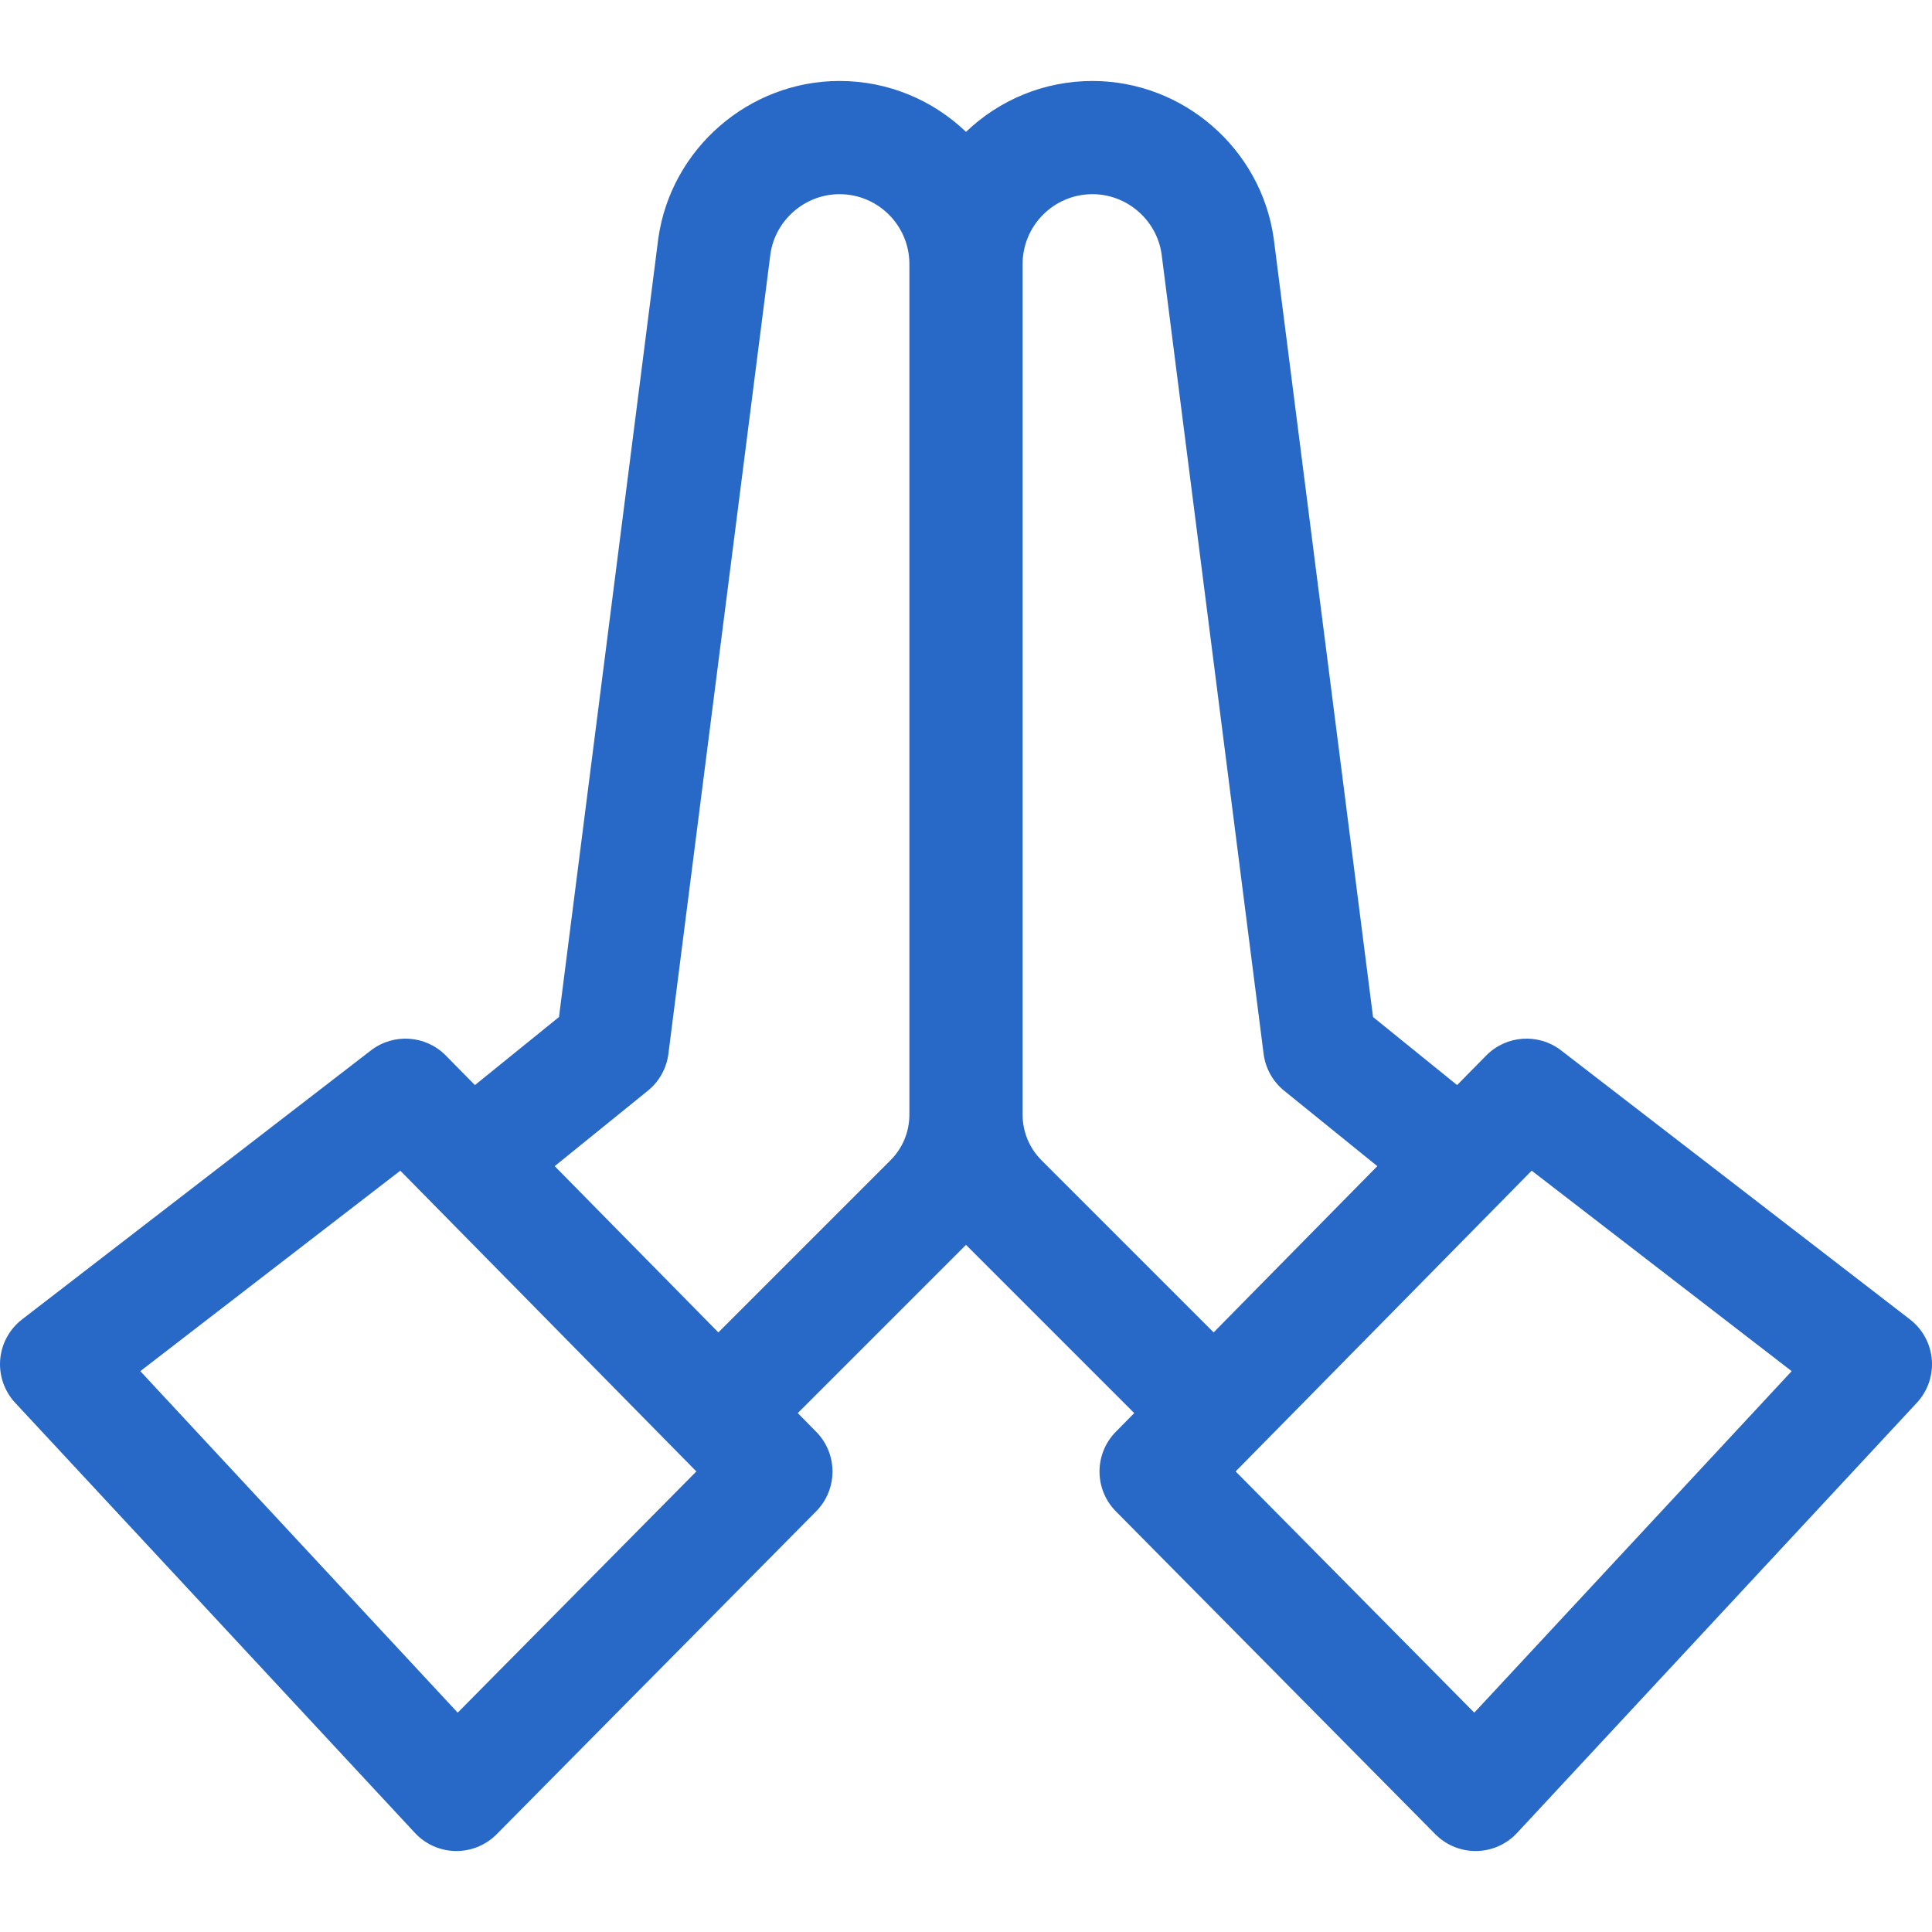 <?xml version="1.0"?>
<svg xmlns="http://www.w3.org/2000/svg" xmlns:xlink="http://www.w3.org/1999/xlink" xmlns:svgjs="http://svgjs.com/svgjs" version="1.1" width="512" height="512" x="0" y="0" viewBox="0 0 512.001 512.001" style="enable-background:new 0 0 512 512" xml:space="preserve" class=""><g><g xmlns="http://www.w3.org/2000/svg"><path d="m511.95 360.299c-.348-4.203-2.449-8.066-5.79-10.642l-92.452-71.288c-6.007-4.632-14.527-4.049-19.849 1.356l-7.712 7.834-22.278-18.038-26.302-206.176c-.009-.072-.019-.145-.029-.217-3.384-23.756-24.03-41.67-48.026-41.67-12.99 0-24.794 5.142-33.511 13.485-8.717-8.343-20.521-13.485-33.511-13.485-23.996 0-44.643 17.914-48.026 41.67-.011.072-.021.145-.029.217l-26.302 206.178-22.278 18.038-7.712-7.834c-5.32-5.406-13.842-5.989-19.849-1.356l-92.453 71.287c-3.341 2.575-5.442 6.438-5.79 10.642s1.091 8.359 3.962 11.449l105.957 114.005c2.782 2.993 6.666 4.723 10.753 4.786.078.001.156.002.234.002 4.003 0 7.844-1.601 10.663-4.45l84.661-85.57c5.772-5.834 5.784-15.224.026-21.072l-4.89-4.968 44.583-44.582 44.582 44.582-4.89 4.968c-5.758 5.849-5.746 15.238.026 21.072l84.661 85.57c2.819 2.85 6.66 4.45 10.663 4.45.078 0 .156-.001.234-.002 4.087-.063 7.971-1.793 10.753-4.786l105.957-114.006c2.873-3.089 4.311-7.245 3.964-11.449zm-390.654 93.573-84.111-90.5 68.901-53.13 78.458 79.703zm114.676-146.37-45.6 45.6-43.373-44.061 24.689-19.99c3.003-2.432 4.952-5.928 5.441-9.76l27.047-212.024c1.331-9.02 9.188-15.809 18.313-15.809 10.207 0 18.511 8.304 18.511 18.511v225.393c0 4.586-1.786 8.897-5.028 12.14zm40.058.001c-3.243-3.244-5.029-7.556-5.029-12.142v-225.392c0-10.207 8.304-18.511 18.511-18.511 9.126 0 16.982 6.789 18.313 15.809l27.047 212.024c.489 3.832 2.438 7.328 5.441 9.76l24.689 19.99-43.373 44.061zm114.674 146.369-63.248-63.927 78.458-79.703 68.901 53.13z" fill="#2868c7" data-original="#000000" style="" class=""/></g></g></svg>
